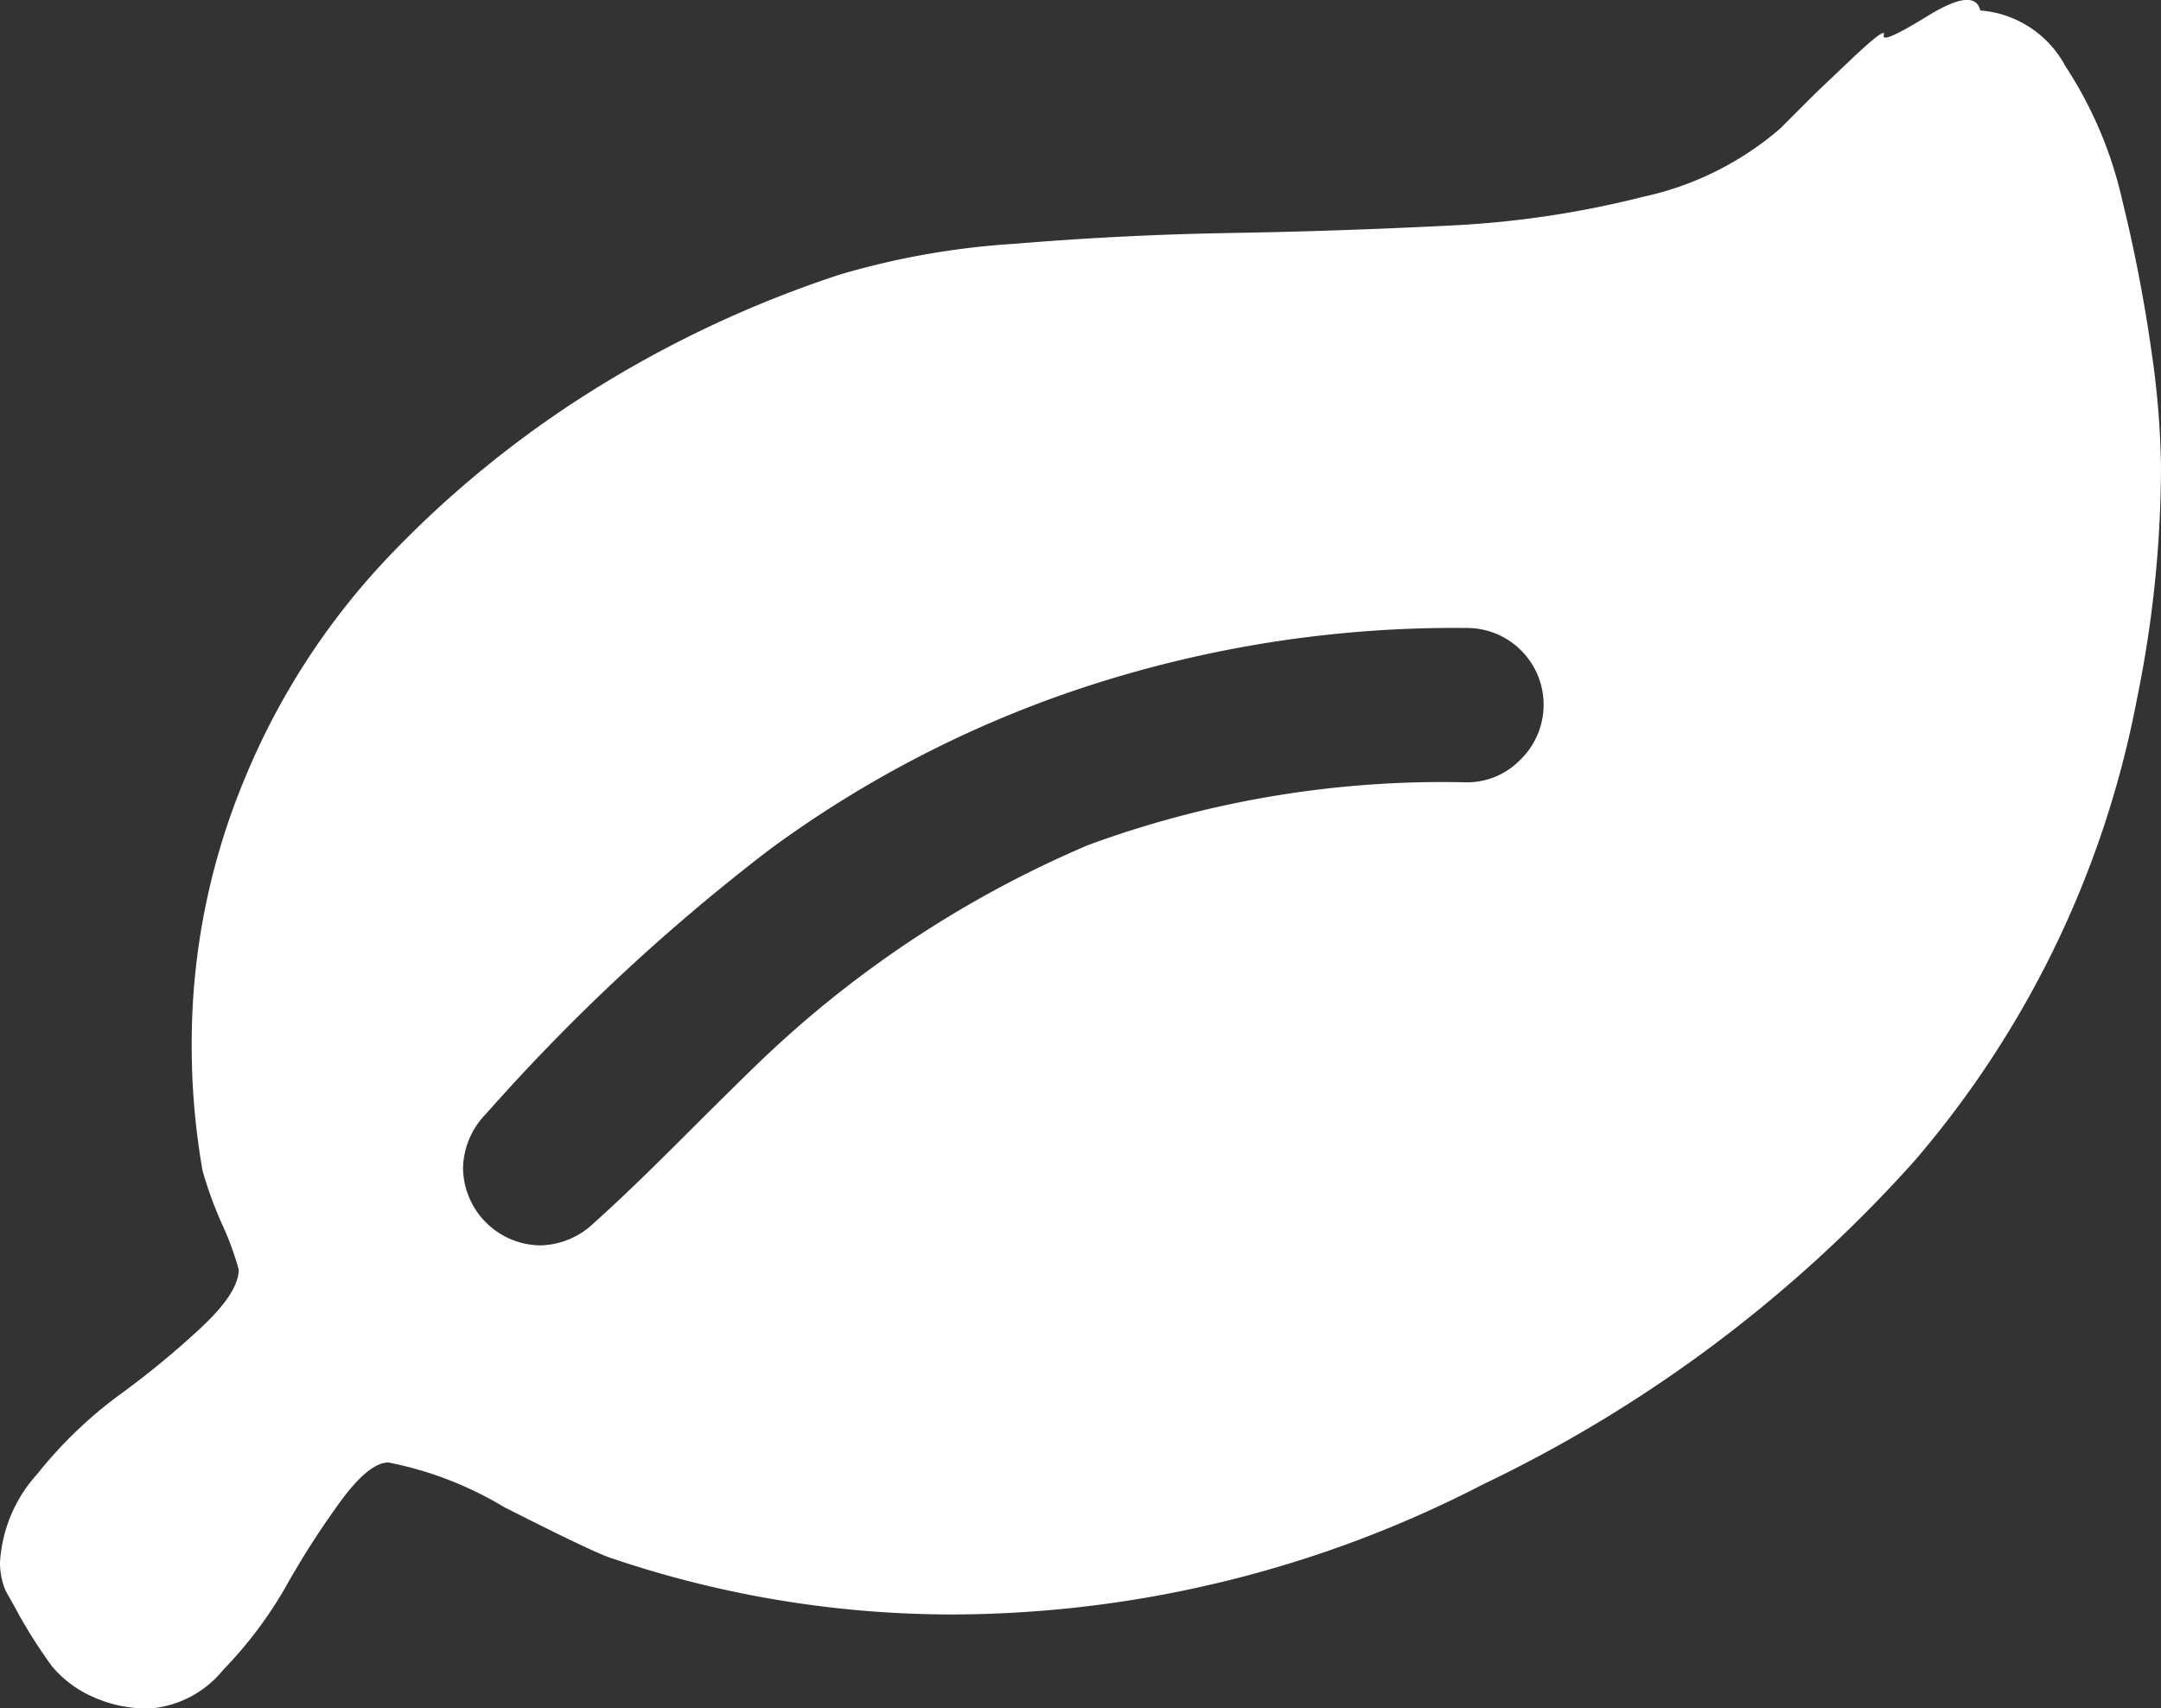 <svg xmlns="http://www.w3.org/2000/svg" width="70" height="55.342" viewBox="0 0 70 55.342"><rect x="0" y="0" width="70" height="55.342" fill="#333333" stroke="none"/><defs><style>.a{fill:#fff;}</style></defs><g transform="translate(0 -53.568)"><path class="a" d="M69.688,64.926a49.288,49.288,0,0,0-.937-4.845A13.175,13.175,0,0,0,66.9,55.707a3.421,3.421,0,0,0-2.754-1.8q-.175-.762-1.7.176t-1.425.625q.1-.313-1.055.781l-1.152,1.094-1.153,1.152a10.029,10.029,0,0,1-4.433,2.207,31.464,31.464,0,0,1-6.387.938q-3.477.176-6.973.235t-7.012.351a25.579,25.579,0,0,0-5.664,1,36.522,36.522,0,0,0-7.969,3.731,34.1,34.1,0,0,0-6.66,5.43A23.313,23.313,0,0,0,7.91,78.832a22.241,22.241,0,0,0-1.7,8.594,23.336,23.336,0,0,0,.351,4.063,12.771,12.771,0,0,0,.625,1.719,9.641,9.641,0,0,1,.547,1.485q0,.741-1.211,1.874a28.192,28.192,0,0,1-2.656,2.188,14.048,14.048,0,0,0-2.656,2.558A4.668,4.668,0,0,0,0,104.184a2.323,2.323,0,0,0,.059.528,1.8,1.8,0,0,0,.118.37c.039.079.111.208.215.39s.182.326.235.43a17.2,17.2,0,0,0,1.055,1.641,3.625,3.625,0,0,0,1.211.938,4.252,4.252,0,0,0,1.992.429,3.4,3.4,0,0,0,2.344-1.249,13.437,13.437,0,0,0,2.051-2.734,27.467,27.467,0,0,1,1.758-2.734q.918-1.249,1.543-1.25a11.537,11.537,0,0,1,3.75,1.446q2.851,1.446,3.438,1.641a34.416,34.416,0,0,0,11.172,1.836,37.578,37.578,0,0,0,17.11-4.22A44.516,44.516,0,0,0,62.013,91.176,32.178,32.178,0,0,0,69.22,76.215,37.72,37.72,0,0,0,70,68.676,28.344,28.344,0,0,0,69.688,64.926ZM49.257,78.168a2.4,2.4,0,0,1-1.759.742,33.275,33.275,0,0,0-12.246,2.031,35.316,35.316,0,0,0-10.488,6.875q-.78.742-2.617,2.578t-2.89,2.773a2.583,2.583,0,0,1-1.758.743,2.535,2.535,0,0,1-2.5-2.5,2.583,2.583,0,0,1,.742-1.758,64.837,64.837,0,0,1,9.2-8.574,36.437,36.437,0,0,1,10.137-5.234A38.449,38.449,0,0,1,47.5,73.91a2.486,2.486,0,0,1,1.759,4.258Z" transform="translate(0)"/></g></svg>